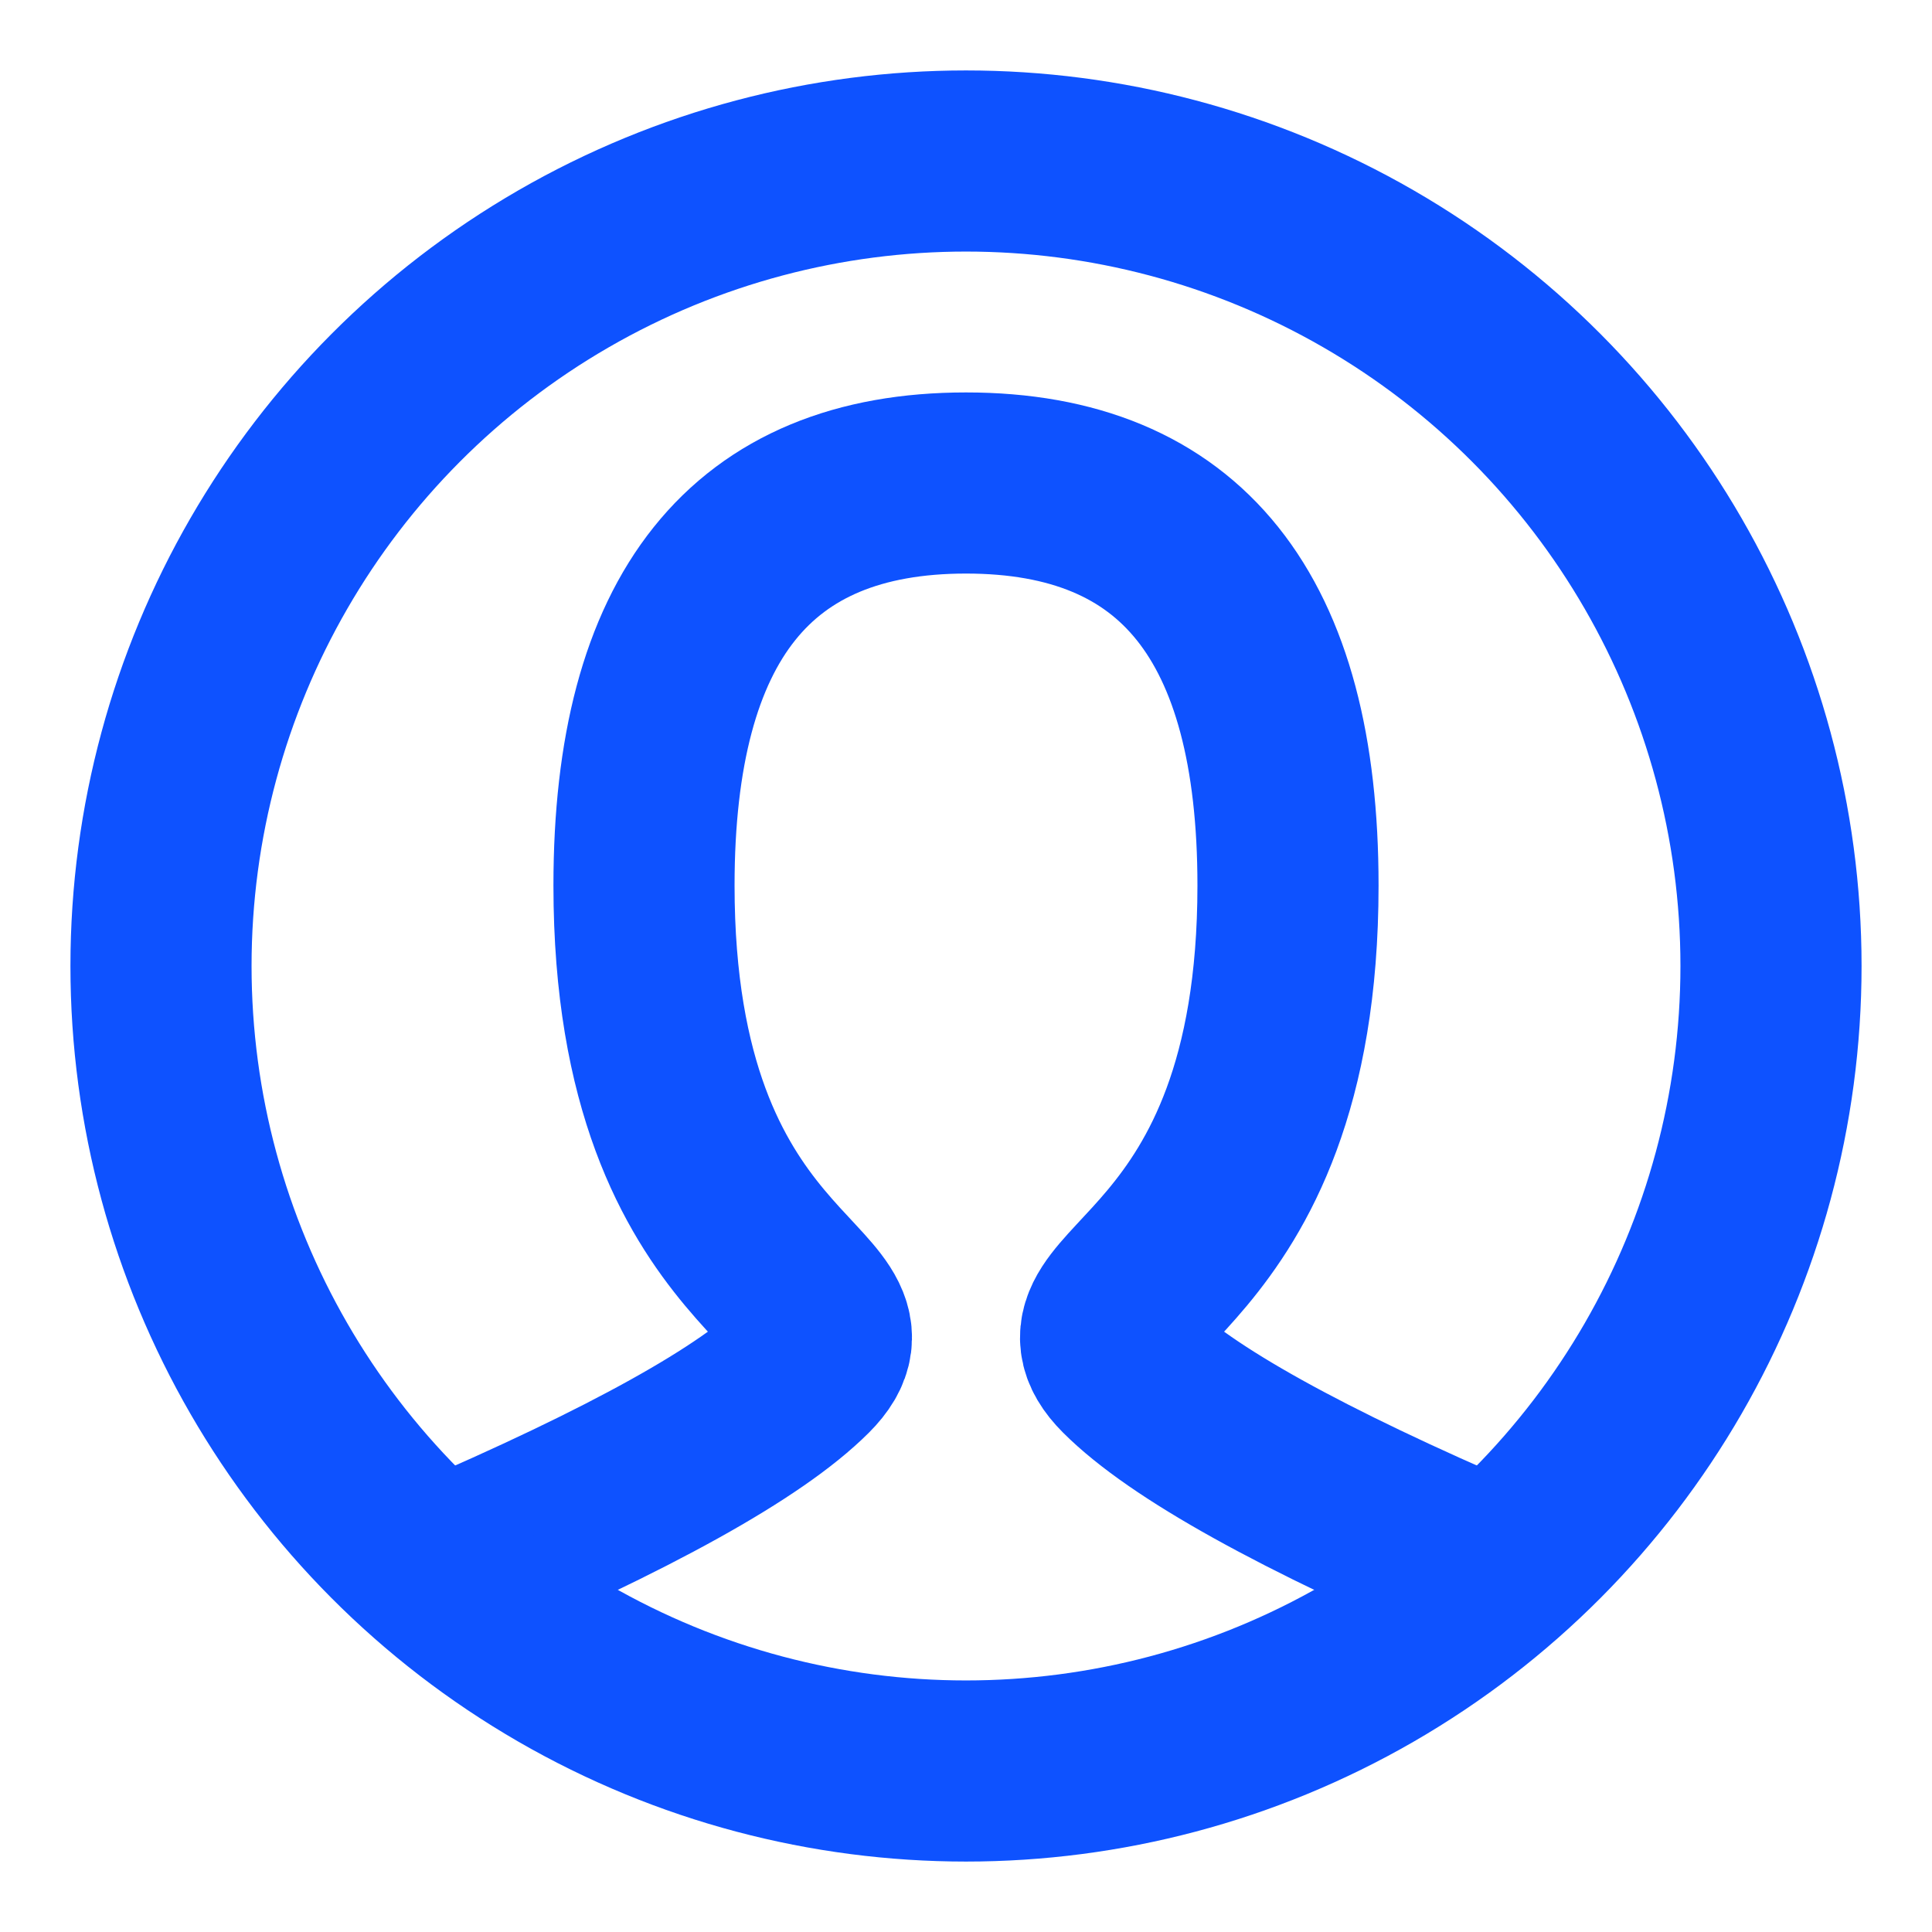<svg role="img" xmlns="http://www.w3.org/2000/svg" width="32px" height="32px" viewBox="0 0 24 24" aria-labelledby="userIconTitle" stroke="#0e52ff" stroke-width="2.25" stroke-linecap="round" stroke-linejoin="round" fill="none" color="#0e52ff"> <title id="userIconTitle">User</title> <path stroke-linecap="round" d="M5.5,19.5 C7.833,18.5 9.333,17.667 10,17 C11,16 8,16 8,11 C8,7.667 9.333,6 12,6 C14.667,6 16,7.667 16,11 C16,16 13,16 14,17 C14.667,17.667 16.167,18.5 18.5,19.5"/> <circle cx="12" cy="12" r="10"/> </svg>